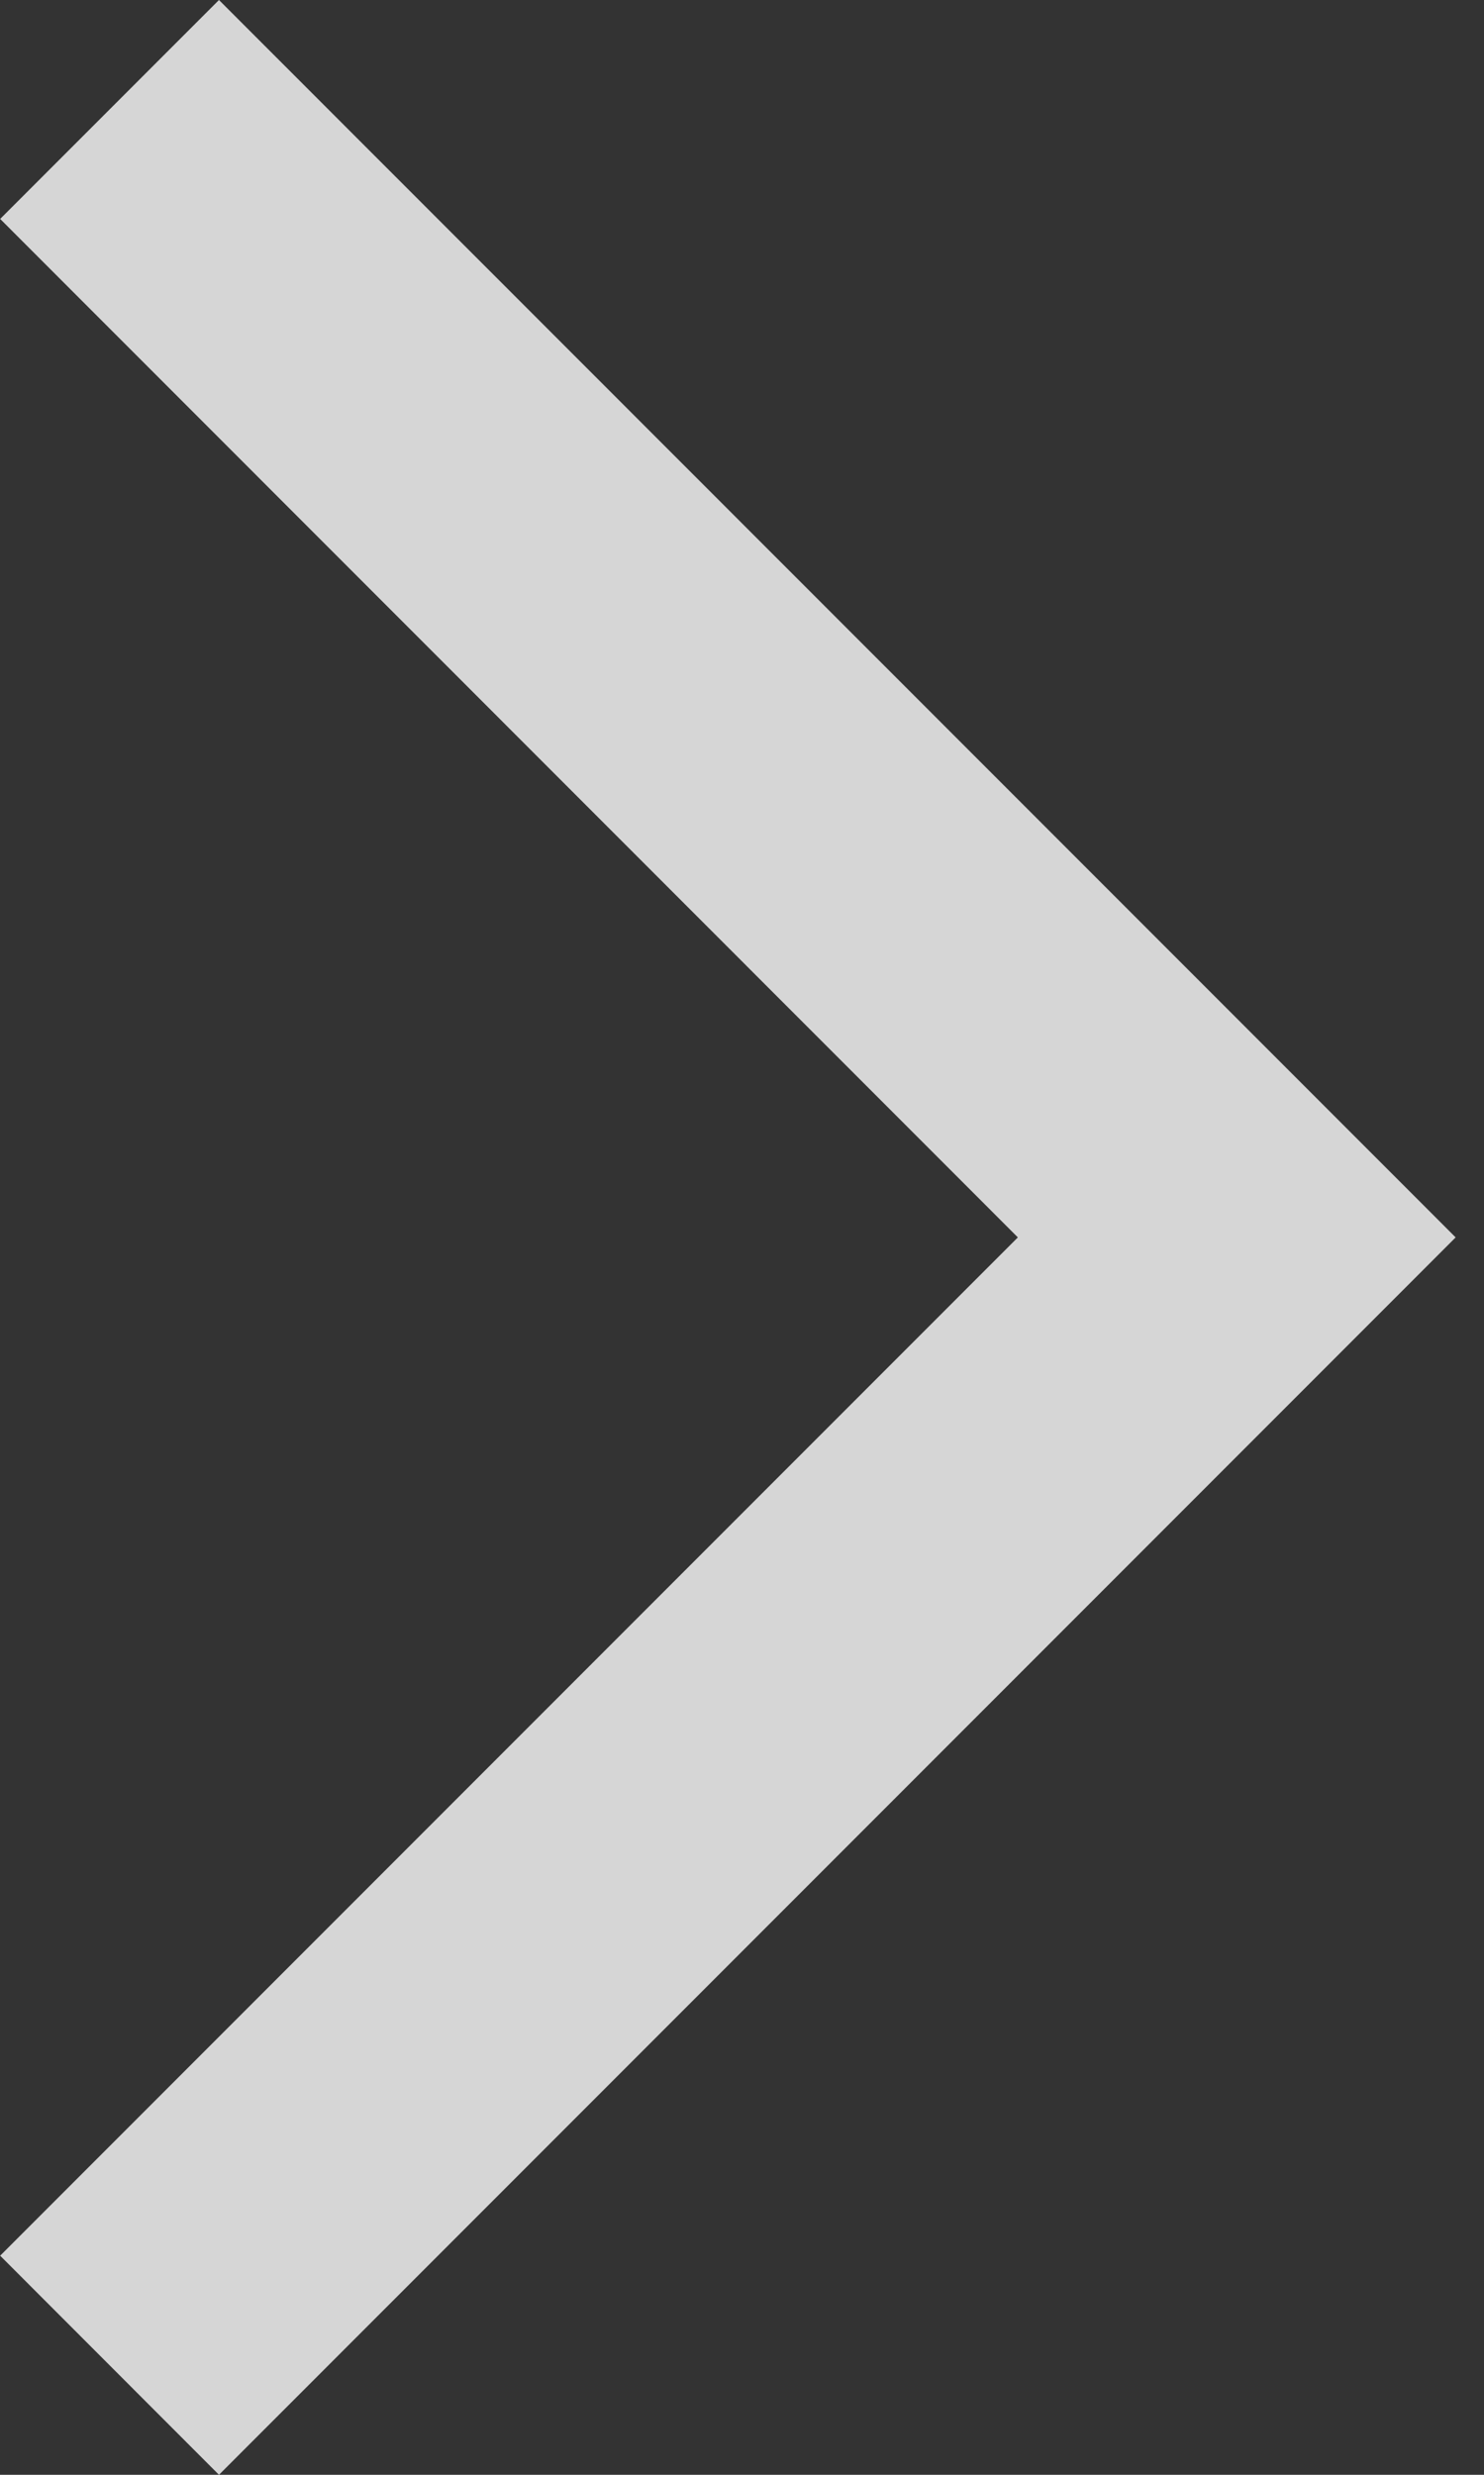 <svg width="9" height="15" viewBox="0 0 9 15" fill="none" xmlns="http://www.w3.org/2000/svg">
<rect x="0" y="0" width="9" height="15" fill="#333333" stroke="none"/>
<path d="M0.001 1.327L1.328 0L8.828 7.5L1.328 15L0.001 13.672L6.173 7.5L0.001 1.327Z" fill="white" fill-opacity="0.8"/>
</svg>
